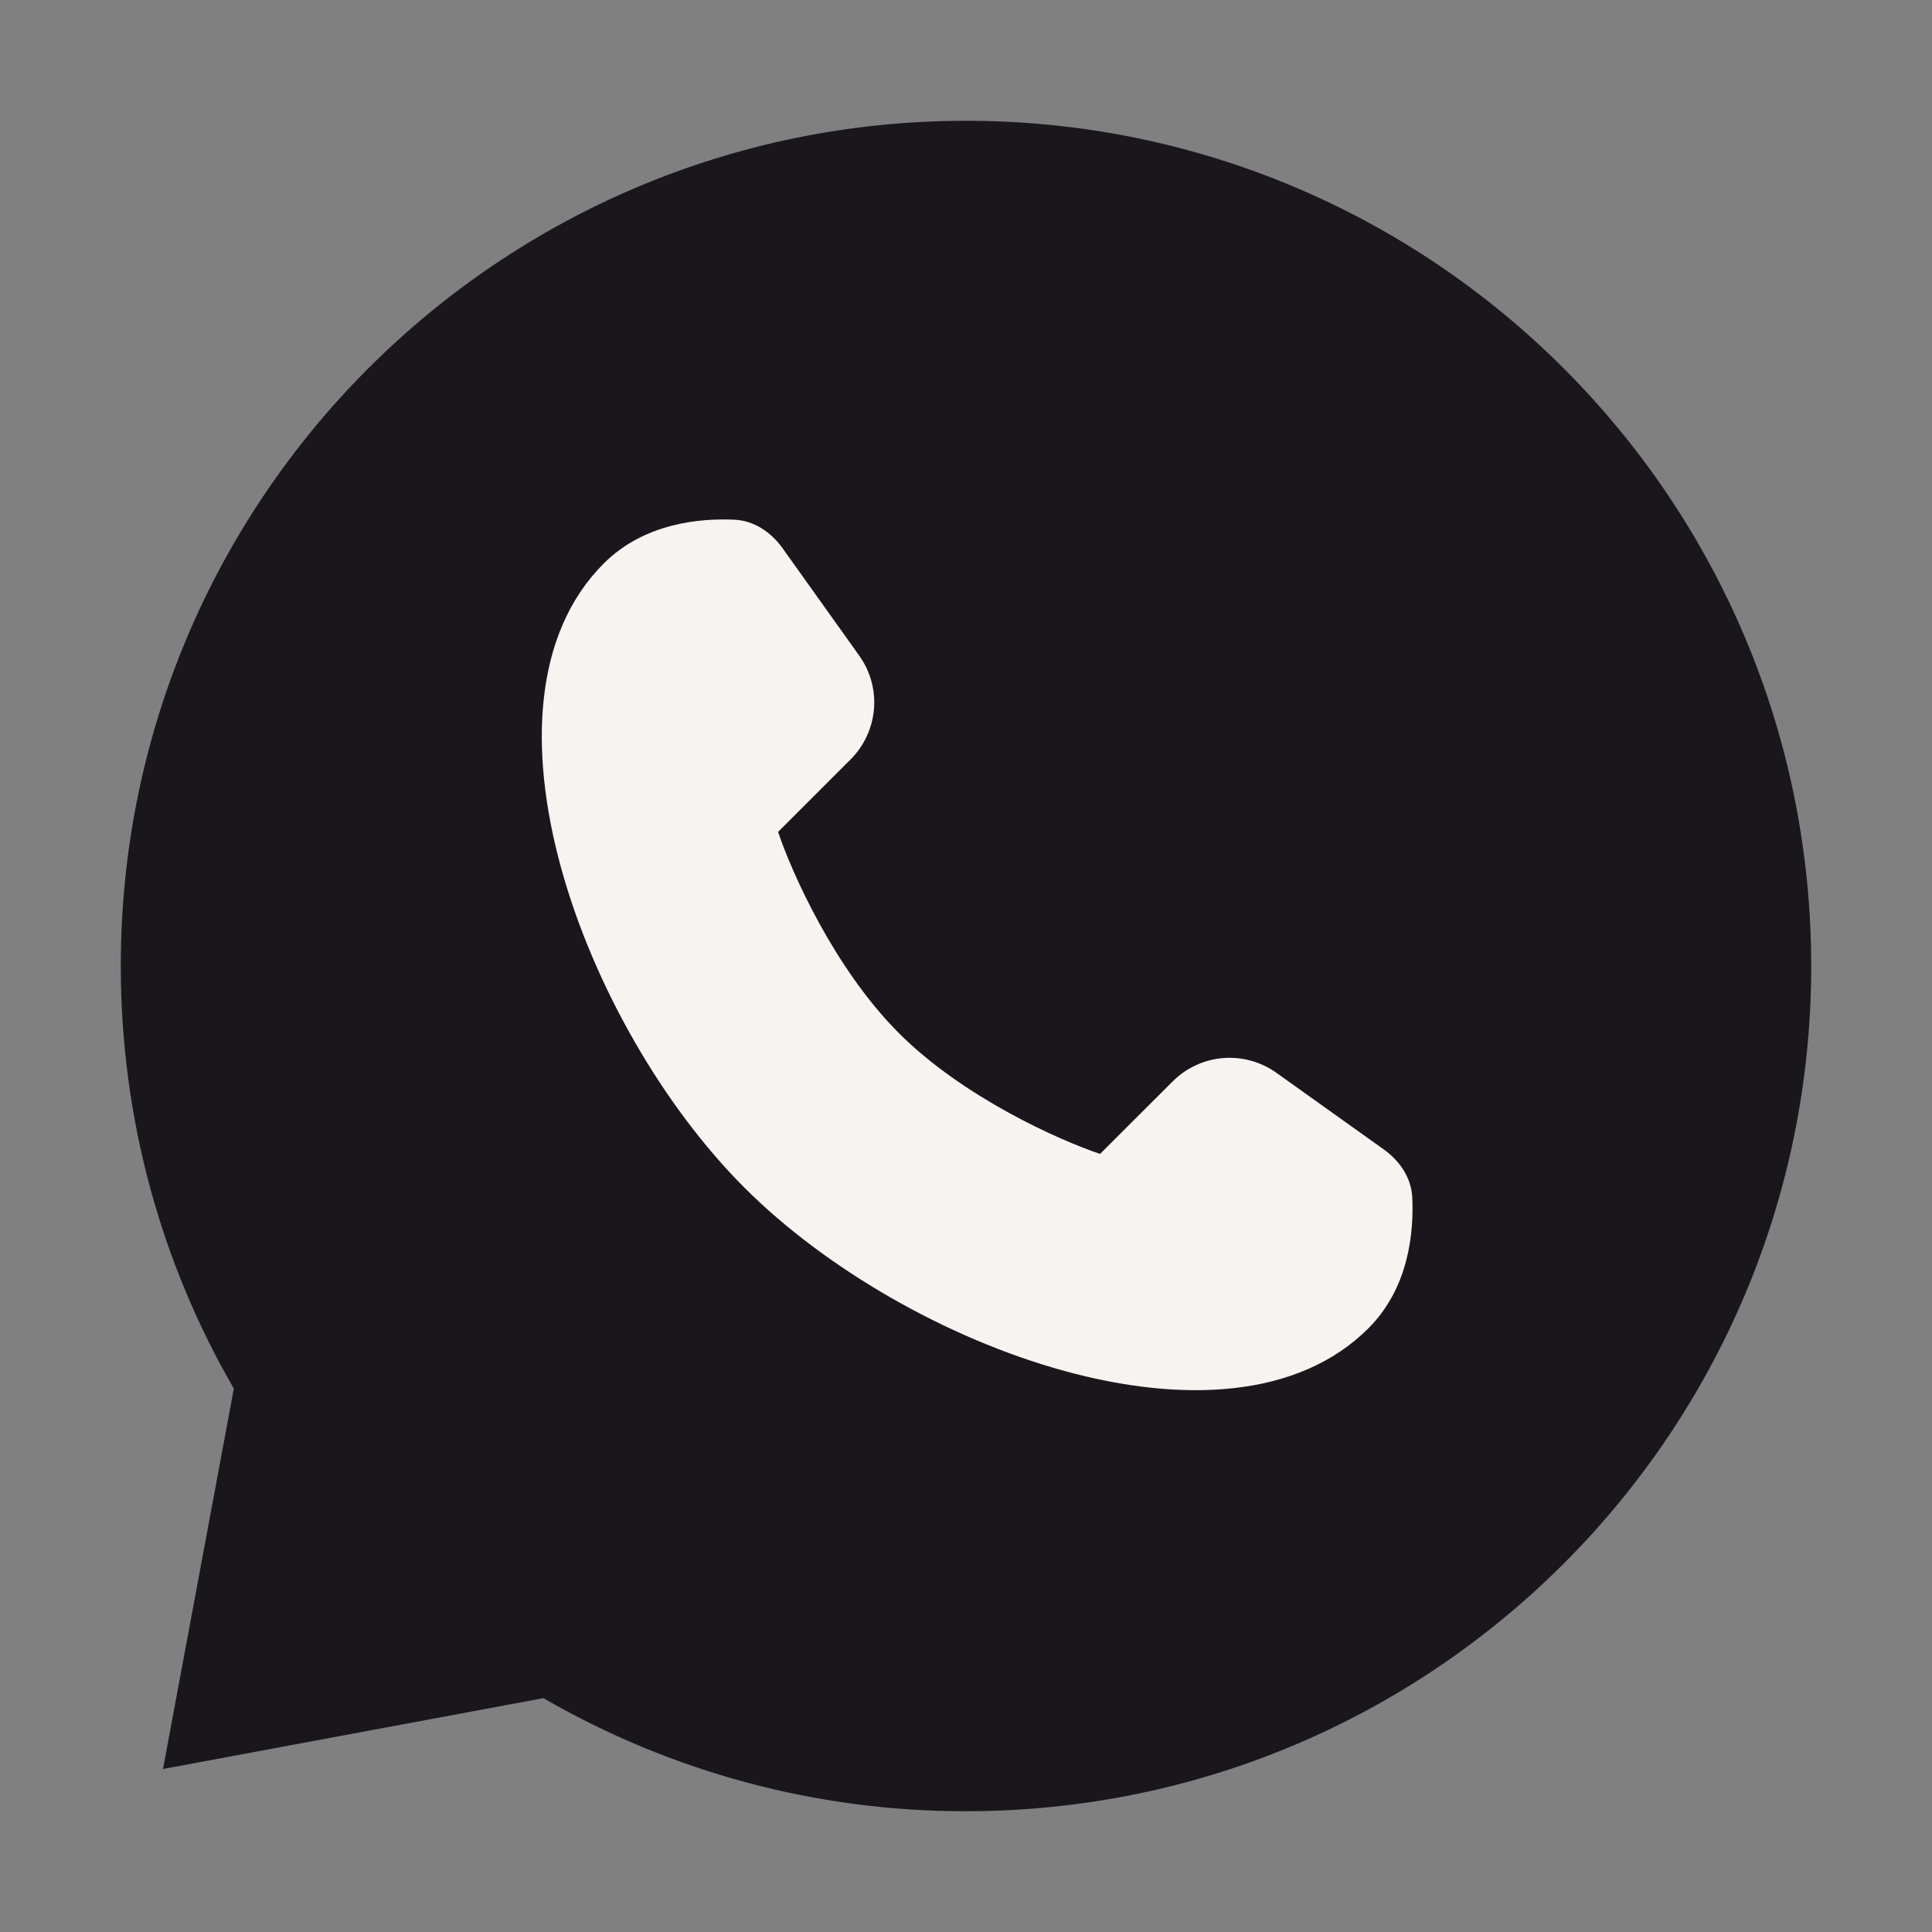 <?xml version="1.0" encoding="UTF-8"?> <svg xmlns="http://www.w3.org/2000/svg" width="27" height="27" viewBox="0 0 27 27" fill="none"><rect x="0" y="0" width="27" height="27" fill="#808080" stroke="none"/><path d="M13.5 25.312C20.024 25.312 25.312 20.024 25.312 13.5C25.312 6.976 20.024 1.688 13.5 1.688C6.976 1.688 1.688 6.976 1.688 13.5C1.688 15.651 2.262 17.669 3.268 19.406L2.278 24.722L7.594 23.732C9.389 24.77 11.426 25.316 13.5 25.312Z" fill="#1A171C"></path><path d="M19.125 18.562C17.168 20.52 12.657 18.852 10.403 16.597C8.148 14.343 6.48 9.833 8.437 7.875C9.004 7.308 9.785 7.241 10.262 7.263C10.538 7.275 10.776 7.437 10.937 7.662L12.008 9.163C12.163 9.38 12.236 9.644 12.214 9.91C12.191 10.175 12.076 10.424 11.888 10.612L10.874 11.626C11.061 12.188 11.662 13.538 12.562 14.438C13.462 15.338 14.812 15.939 15.374 16.126L16.388 15.113C16.576 14.925 16.825 14.809 17.09 14.787C17.355 14.765 17.62 14.837 17.837 14.992L19.338 16.063C19.563 16.224 19.725 16.462 19.737 16.738C19.759 17.215 19.692 17.995 19.125 18.562Z" fill="#F7F3F1"></path></svg> 